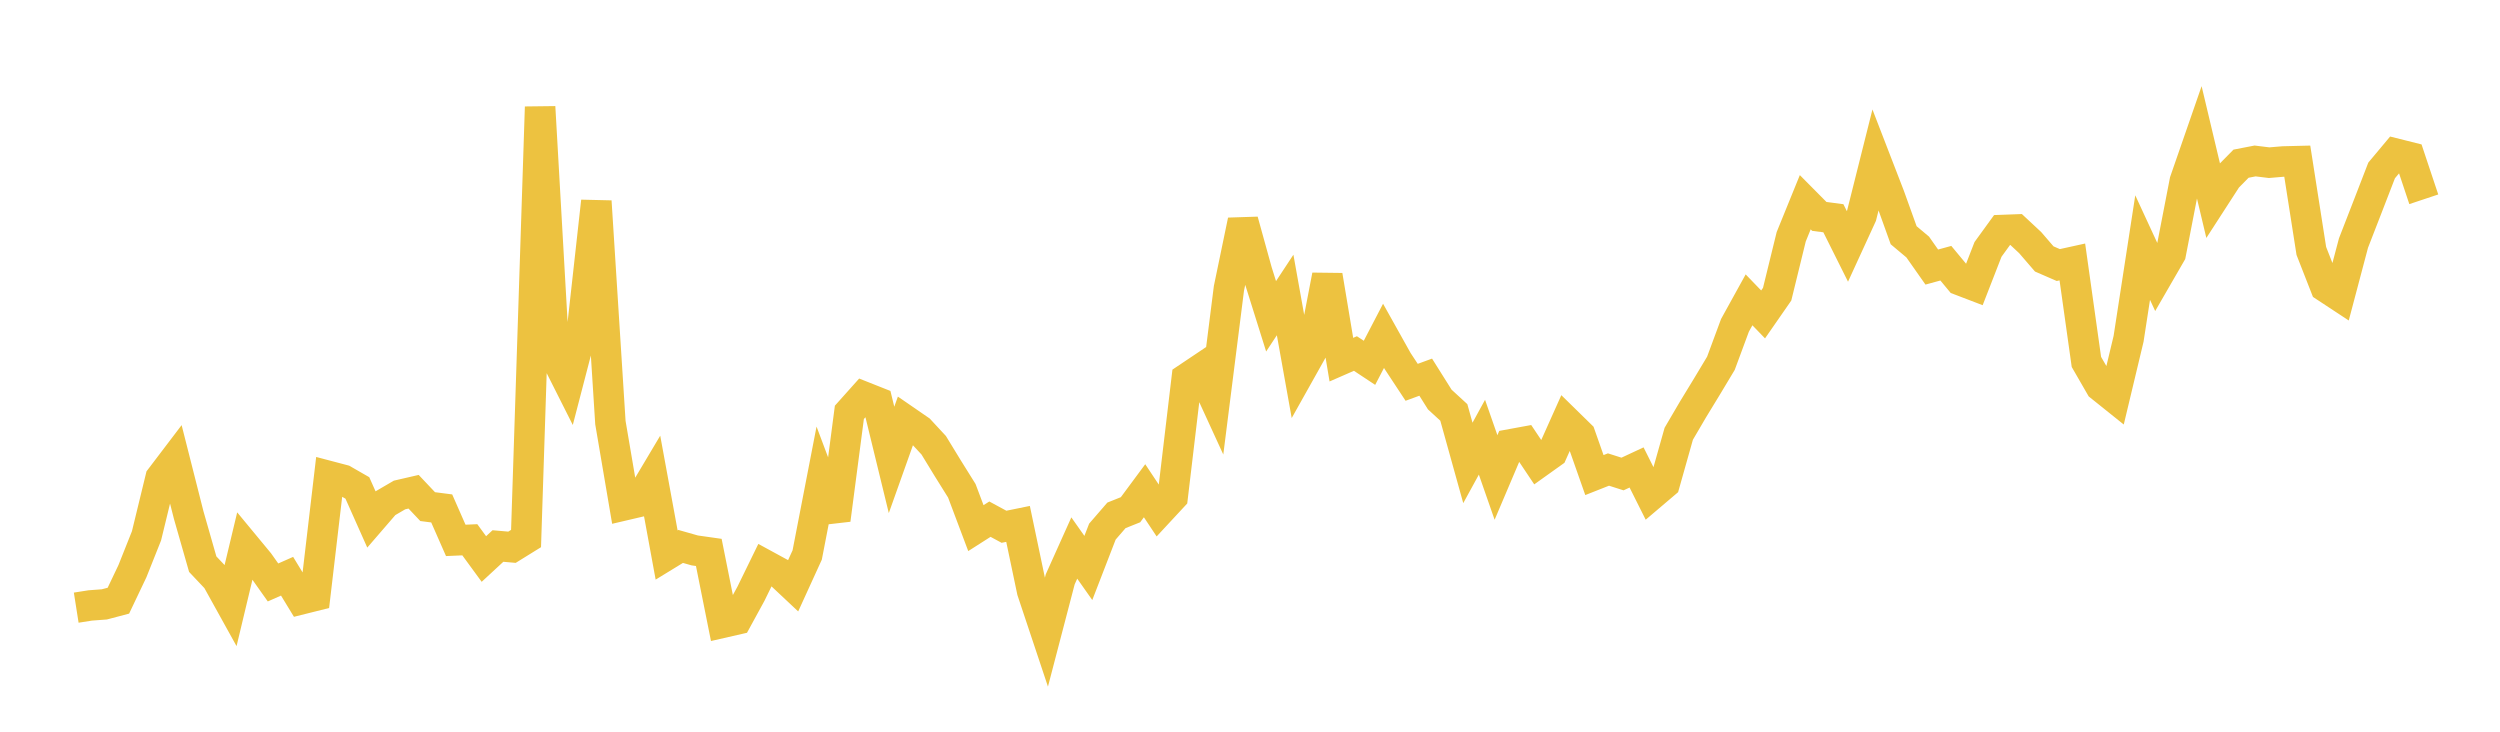 <svg width="164" height="48" xmlns="http://www.w3.org/2000/svg" xmlns:xlink="http://www.w3.org/1999/xlink"><path fill="none" stroke="rgb(237,194,64)" stroke-width="2" d="M5,39.862L5.922,39.717L6.844,39.648L7.766,39.405L8.689,37.465L9.611,35.15L10.533,31.359L11.455,30.146L12.377,33.784L13.299,37.009L14.222,37.985L15.144,39.649L16.066,35.792L16.988,36.907L17.91,38.209L18.832,37.801L19.754,39.314L20.677,39.083L21.599,31.237L22.521,31.48L23.443,32.009L24.365,34.077L25.287,33.009L26.21,32.471L27.132,32.258L28.054,33.234L28.976,33.353L29.898,35.449L30.82,35.409L31.743,36.671L32.665,35.818L33.587,35.899L34.509,35.328L35.431,7.016L36.353,23.23L37.275,25.06L38.198,21.511L39.12,13.207L40.042,27.721L40.964,33.145L41.886,32.929L42.808,31.38L43.731,36.41L44.653,35.846L45.575,36.108L46.497,36.239L47.419,40.847L48.341,40.636L49.263,38.948L50.186,37.059L51.108,37.561L52.03,38.427L52.952,36.407L53.874,31.646L54.796,34.098L55.719,27.05L56.641,26.019L57.563,26.385L58.485,30.17L59.407,27.579L60.329,28.214L61.251,29.208L62.174,30.719L63.096,32.196L64.018,34.645L64.94,34.057L65.862,34.556L66.784,34.368L67.707,38.768L68.629,41.532L69.551,38.002L70.473,35.95L71.395,37.259L72.317,34.874L73.24,33.807L74.162,33.438L75.084,32.193L76.006,33.58L76.928,32.587L77.85,24.822L78.772,24.204L79.695,26.215L80.617,18.921L81.539,14.477L82.461,17.811L83.383,20.75L84.305,19.351L85.228,24.501L86.15,22.856L87.072,18.07L87.994,23.594L88.916,23.191L89.838,23.801L90.76,22.03L91.683,23.681L92.605,25.08L93.527,24.742L94.449,26.209L95.371,27.056L96.293,30.368L97.216,28.681L98.138,31.323L99.06,29.153L99.982,28.984L100.904,30.362L101.826,29.704L102.749,27.642L103.671,28.545L104.593,31.165L105.515,30.801L106.437,31.095L107.359,30.665L108.281,32.506L109.204,31.722L110.126,28.455L111.048,26.881L111.97,25.368L112.892,23.832L113.814,21.342L114.737,19.67L115.659,20.626L116.581,19.298L117.503,15.534L118.425,13.266L119.347,14.196L120.269,14.317L121.192,16.165L122.114,14.156L123.036,10.481L123.958,12.867L124.88,15.432L125.802,16.205L126.725,17.519L127.647,17.267L128.569,18.379L129.491,18.732L130.413,16.361L131.335,15.09L132.257,15.056L133.18,15.916L134.102,16.986L135.024,17.387L135.946,17.184L136.868,23.742L137.79,25.341L138.713,26.081L139.635,22.224L140.557,16.241L141.479,18.235L142.401,16.639L143.323,11.883L144.246,9.222L145.168,13.101L146.09,11.675L147.012,10.738L147.934,10.559L148.856,10.672L149.778,10.594L150.701,10.571L151.623,16.461L152.545,18.818L153.467,19.425L154.389,15.943L155.311,13.569L156.234,11.181L157.156,10.079L158.078,10.31L159,13.073"></path></svg>